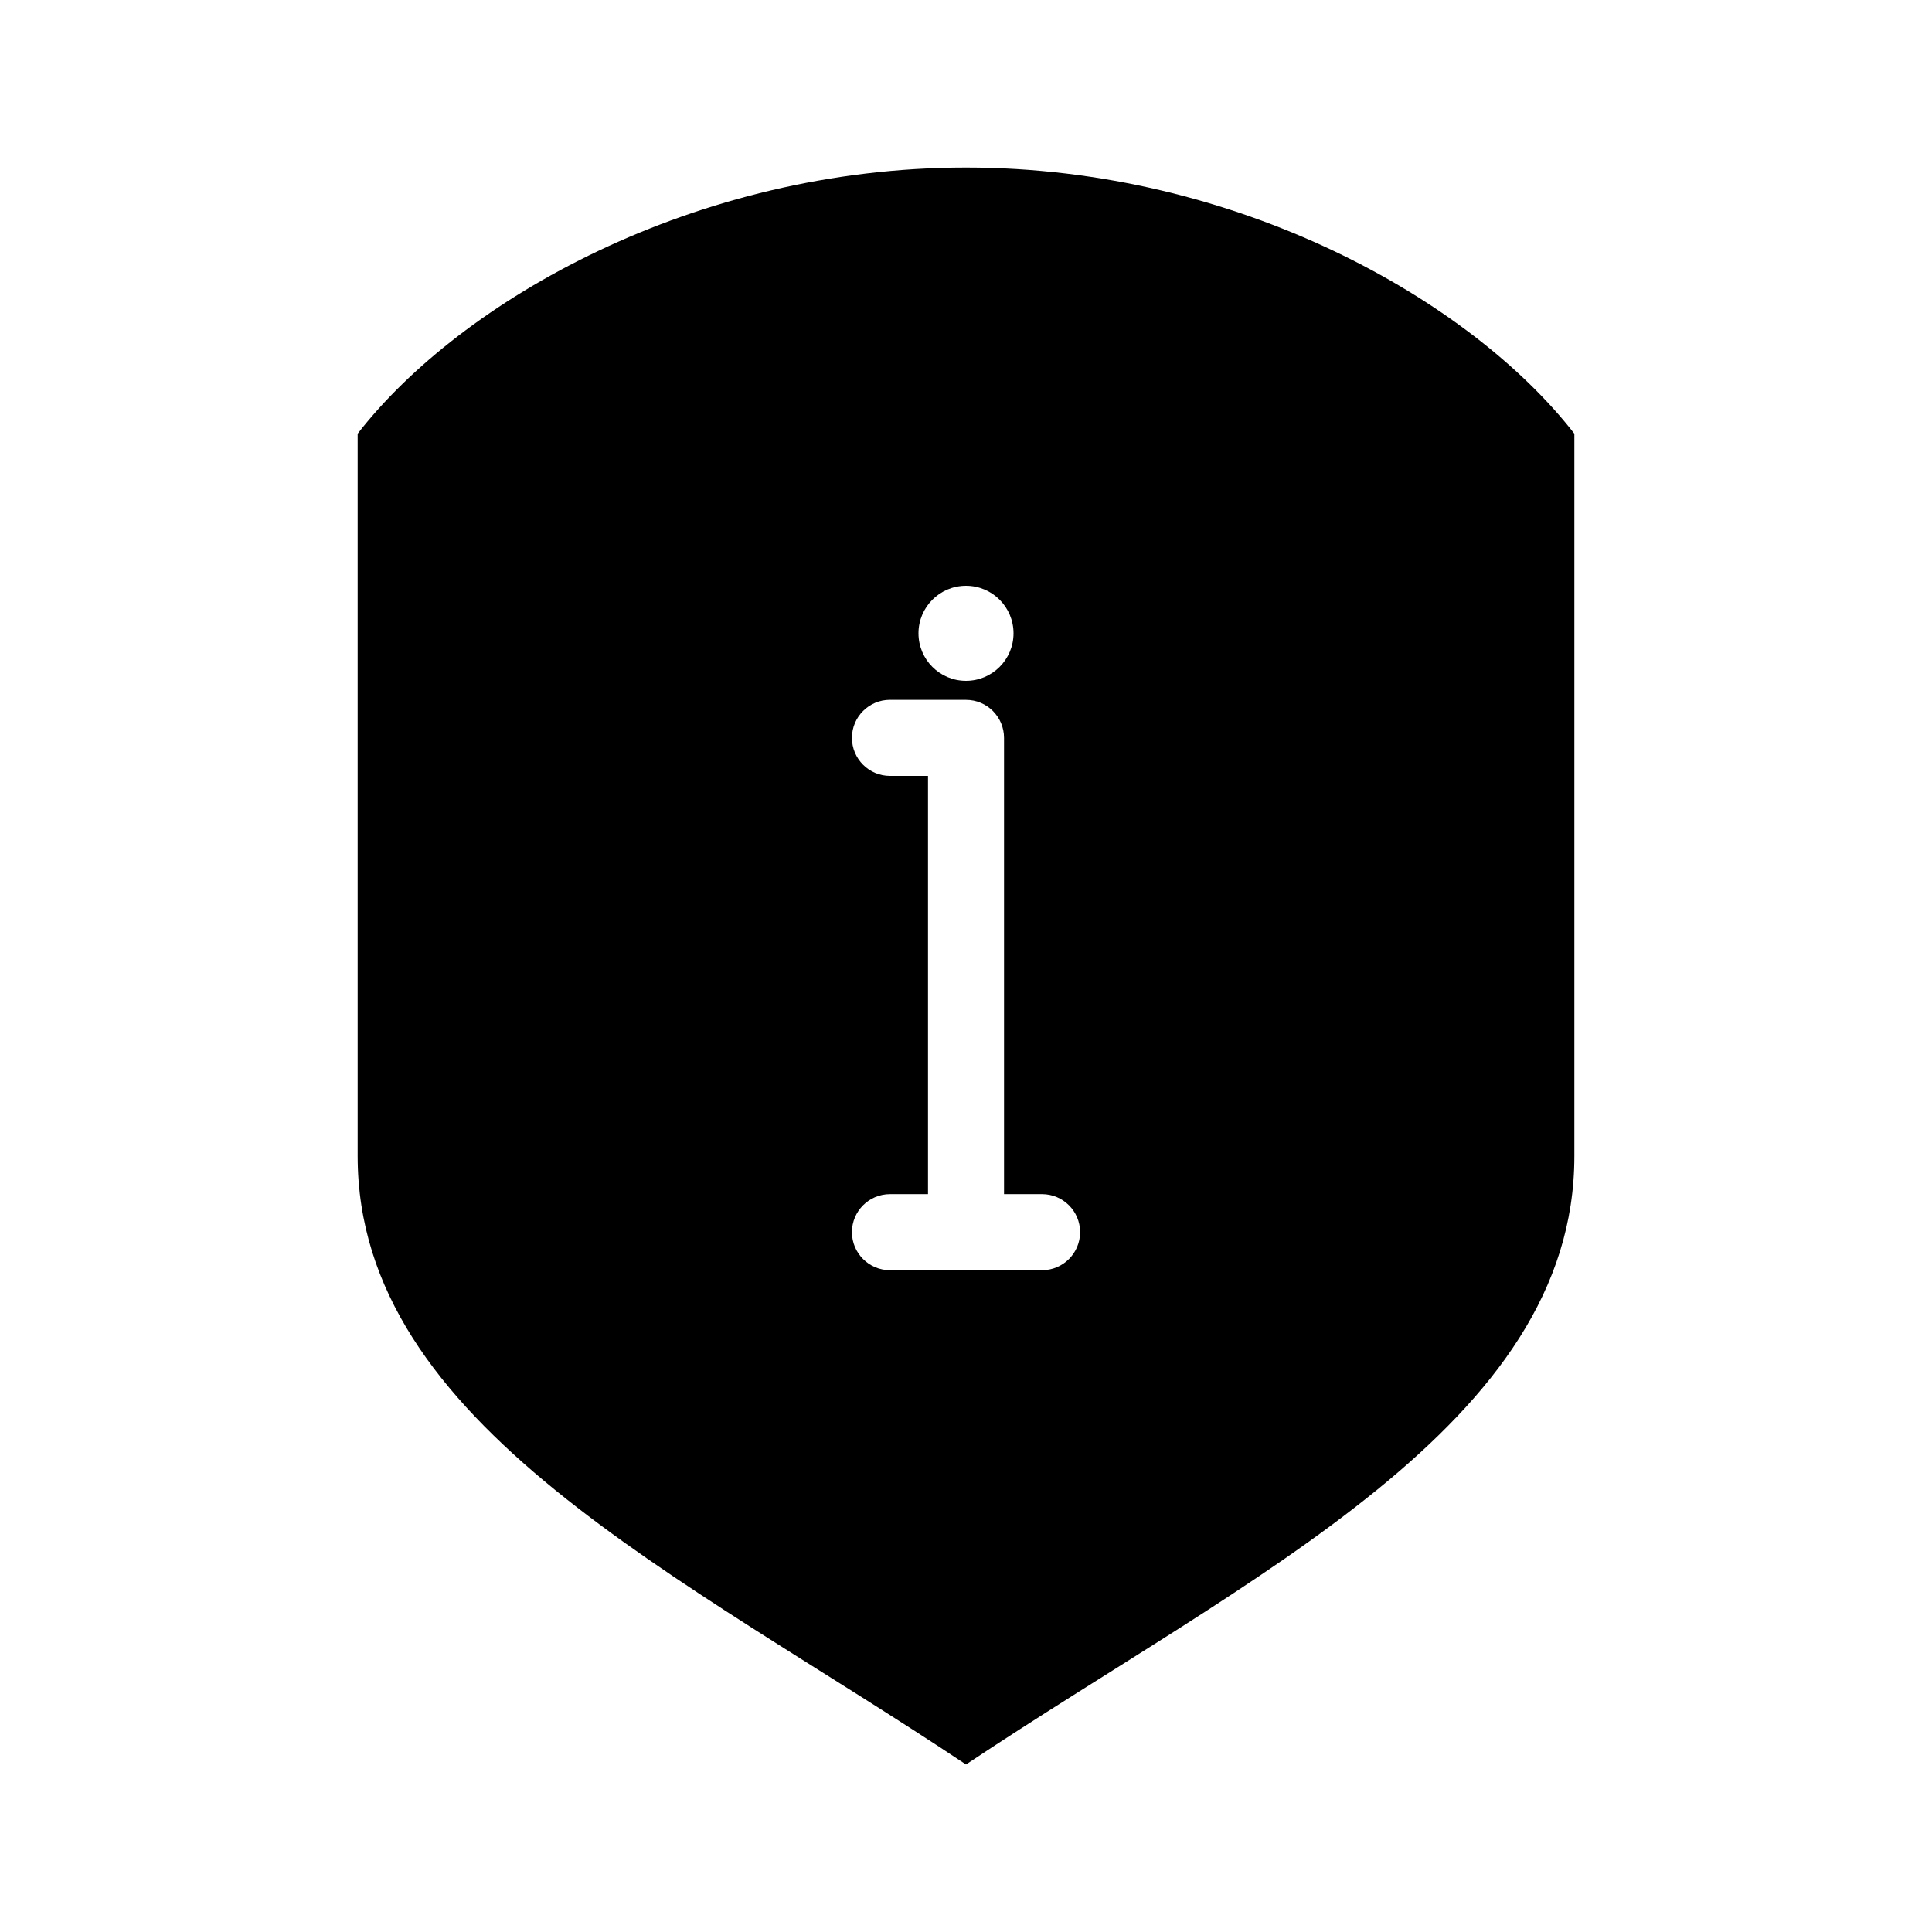 <?xml version="1.0" encoding="UTF-8"?>
<!-- Uploaded to: SVG Repo, www.svgrepo.com, Generator: SVG Repo Mixer Tools -->
<svg fill="#000000" width="800px" height="800px" version="1.1" viewBox="144 144 512 512" xmlns="http://www.w3.org/2000/svg">
 <path d="m400 188.4c-71.945 0-133.8 35.234-161.22 70.535v191.45c0 71.203 85.648 110.84 161.22 161.22 75.57-50.383 161.22-90.016 161.22-161.22v-191.45c-27.422-35.301-89.273-70.535-161.22-70.535zm0 110.84c6.957 0 12.594 5.641 12.594 12.594 0 6.957-5.641 12.594-12.594 12.594-6.957 0-12.594-5.641-12.594-12.594 0-6.957 5.641-12.594 12.594-12.594zm-20.152 30.23h20.152c5.566 0 10.078 4.512 10.078 10.078v120.91h10.078c5.566 0 10.078 4.512 10.078 10.078 0 5.566-4.512 10.078-10.078 10.078h-40.305c-5.566 0-10.078-4.512-10.078-10.078 0-5.566 4.512-10.078 10.078-10.078h10.078v-110.84h-10.078c-5.566 0-10.078-4.512-10.078-10.078 0-5.566 4.512-10.078 10.078-10.078z"/>
</svg>